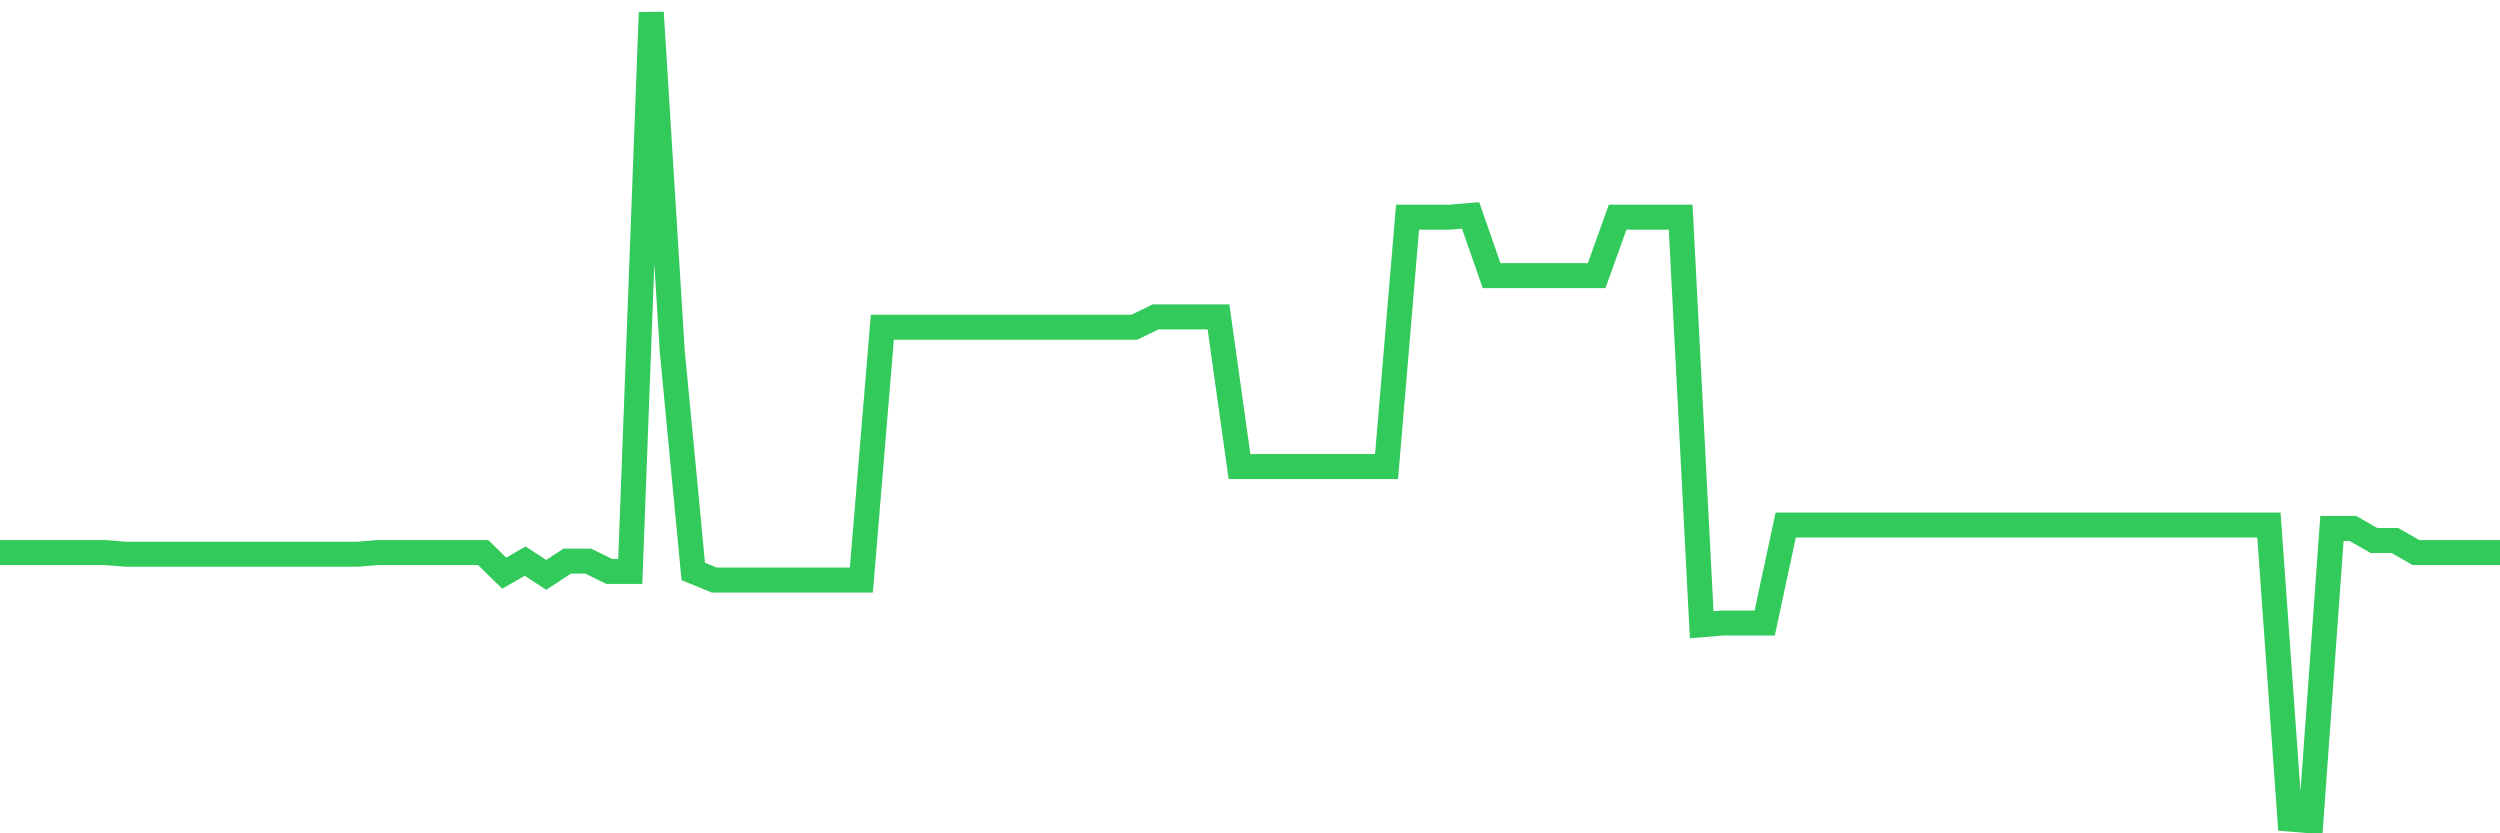 <svg
  xmlns="http://www.w3.org/2000/svg"
  xmlns:xlink="http://www.w3.org/1999/xlink"
  width="120"
  height="40"
  viewBox="0 0 120 40"
  preserveAspectRatio="none"
>
  <polyline
    points="0,26.522 1.008,26.522 2.017,26.522 3.025,26.522 4.034,26.522 5.042,26.522 6.05,26.604 7.059,26.604 8.067,26.604 9.076,26.604 10.084,26.604 11.092,26.604 12.101,26.604 13.109,26.604 14.118,26.604 15.126,26.604 16.134,26.604 17.143,26.604 18.151,26.522 19.16,26.522 20.168,26.522 21.176,26.522 22.185,26.522 23.193,26.522 24.202,27.512 25.21,26.934 26.218,27.595 27.227,26.934 28.235,26.934 29.244,27.43 30.252,27.43 31.261,0.6 32.269,16.863 33.277,27.43 34.286,27.843 35.294,27.843 36.303,27.843 37.311,27.843 38.319,27.843 39.328,27.843 40.336,27.843 41.345,27.843 42.353,15.707 43.361,15.707 44.37,15.707 45.378,15.707 46.387,15.707 47.395,15.707 48.403,15.707 49.412,15.707 50.42,15.707 51.429,15.707 52.437,15.707 53.445,15.707 54.454,15.707 55.462,15.212 56.471,15.212 57.479,15.212 58.487,15.212 59.496,22.394 60.504,22.394 61.513,22.394 62.521,22.394 63.529,22.394 64.538,22.394 65.546,22.394 66.555,22.394 67.563,10.424 68.571,10.424 69.58,10.424 70.588,10.341 71.597,13.231 72.605,13.231 73.613,13.231 74.622,13.231 75.63,13.231 76.639,13.231 77.647,10.424 78.655,10.424 79.664,10.424 80.672,10.424 81.681,29.989 82.689,29.906 83.697,29.906 84.706,29.906 85.714,25.201 86.723,25.201 87.731,25.201 88.739,25.201 89.748,25.201 90.756,25.201 91.765,25.201 92.773,25.201 93.782,25.201 94.79,25.201 95.798,25.201 96.807,25.201 97.815,25.201 98.824,25.201 99.832,25.201 100.84,25.201 101.849,25.201 102.857,25.201 103.866,25.201 104.874,25.201 105.882,25.201 106.891,25.201 107.899,25.201 108.908,25.201 109.916,39.317 110.924,39.4 111.933,25.366 112.941,25.366 113.95,25.944 114.958,25.944 115.966,26.522 116.975,26.522 117.983,26.522 118.992,26.522 120,26.522"
    fill="none"
    stroke="#32ca5b"
    stroke-width="1.2"
  >
  </polyline>
</svg>